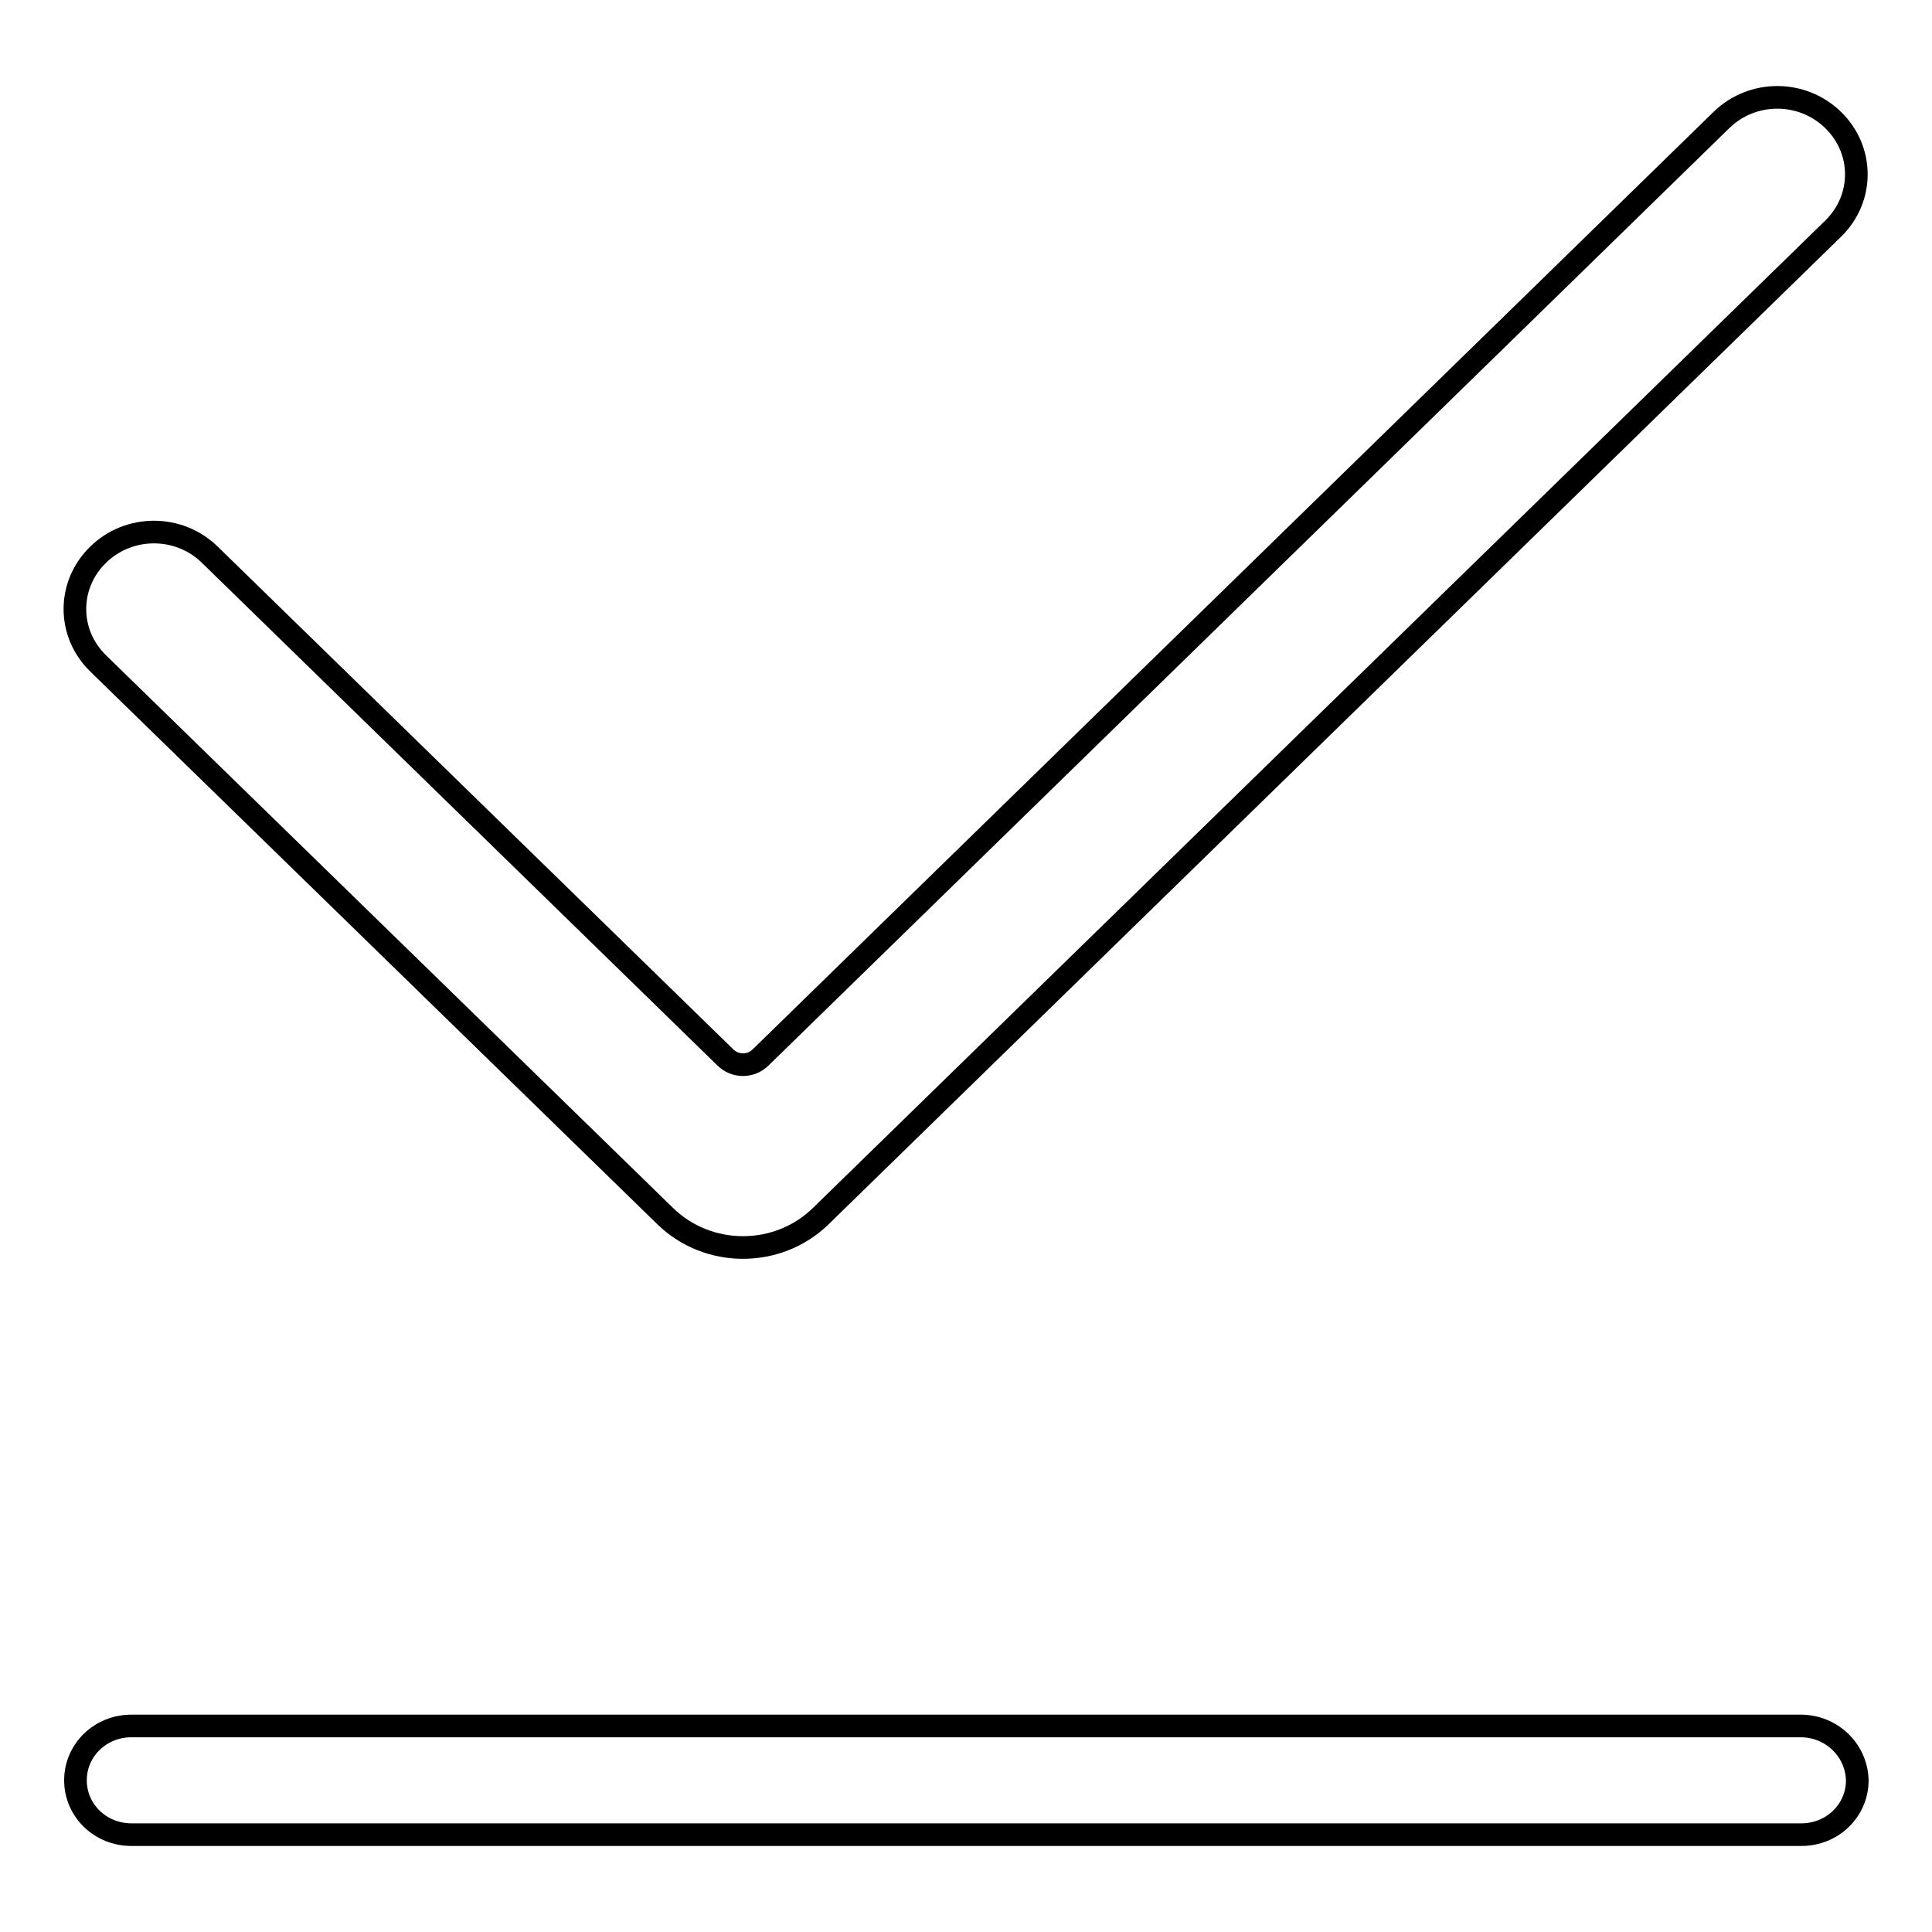<?xml version="1.0" encoding="utf-8"?>
<!-- Svg Vector Icons : http://www.onlinewebfonts.com/icon -->
<!DOCTYPE svg PUBLIC "-//W3C//DTD SVG 1.1//EN" "http://www.w3.org/Graphics/SVG/1.1/DTD/svg11.dtd">
<svg version="1.1" xmlns="http://www.w3.org/2000/svg" xmlns:xlink="http://www.w3.org/1999/xlink" x="0px" y="0px" viewBox="0 0 256 256" enable-background="new 0 0 256 256" xml:space="preserve">
<g><g><path stroke-width="3" fill-opacity="0" stroke="#000000"  d="M238.6,228.7H17.4c-4.1,0-7.4,3.2-7.4,7.2c0,4,3.3,7.2,7.4,7.2h221.3c4.1,0,7.4-3.2,7.4-7.2C246,231.9,242.7,228.7,238.6,228.7z M88.1,161.1c5.7,5.6,15,5.6,20.7,0L242.9,30.3c4.1-4,4.1-10.4,0-14.4c-4.1-4-10.7-4-14.8,0L100.8,140.1c-1.3,1.3-3.4,1.3-4.7,0L27.8,73.5c-4.1-4-10.7-4-14.8,0c-4.1,4-4.1,10.4,0,14.4L88.1,161.1z"/></g></g>
</svg>